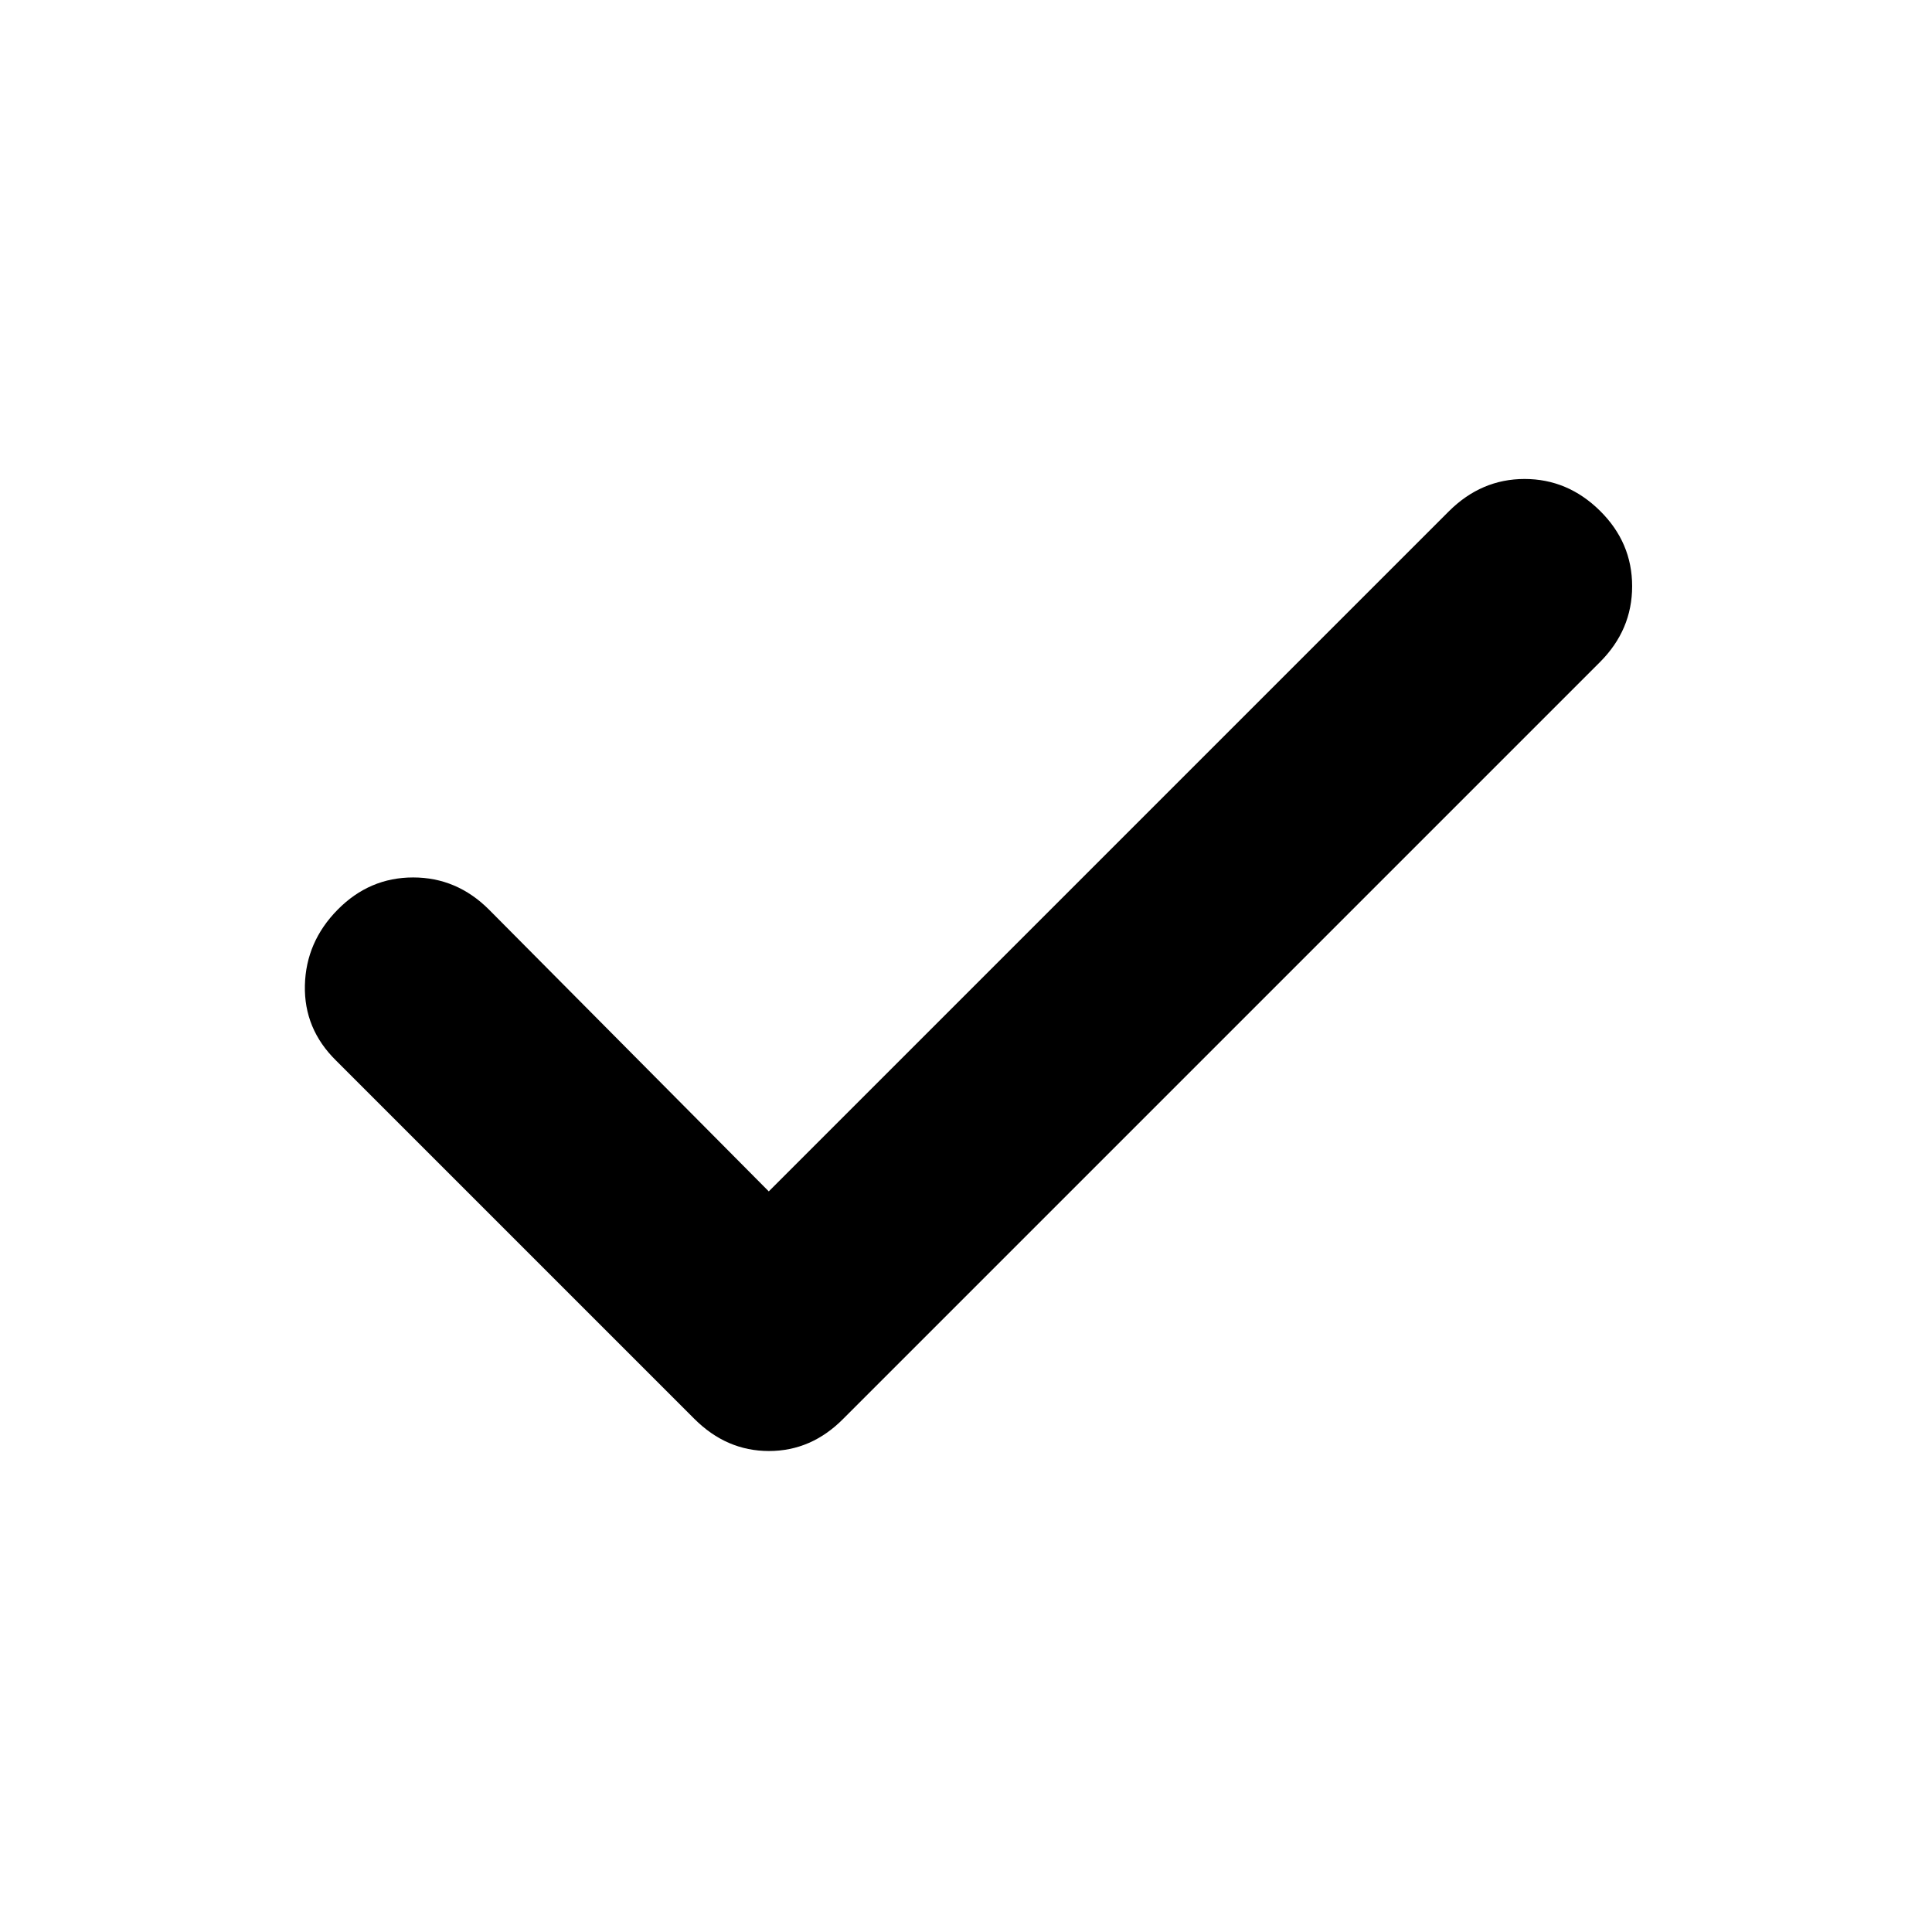 <svg xmlns="http://www.w3.org/2000/svg" height="24px" viewBox="0 -960 960 960" width="24px" fill="#000000"><path d="m382-368 338-338q16.09-16 37.55-16Q779-722 795-706.21q16 15.79 16 37.5T795-631L419-255q-15.82 16-36.91 16Q361-239 345-255L167-433q-16-15.73-15.5-37.37Q152-492 167.79-508q15.79-16 37.5-16T243-508l139 140Z"/></svg>